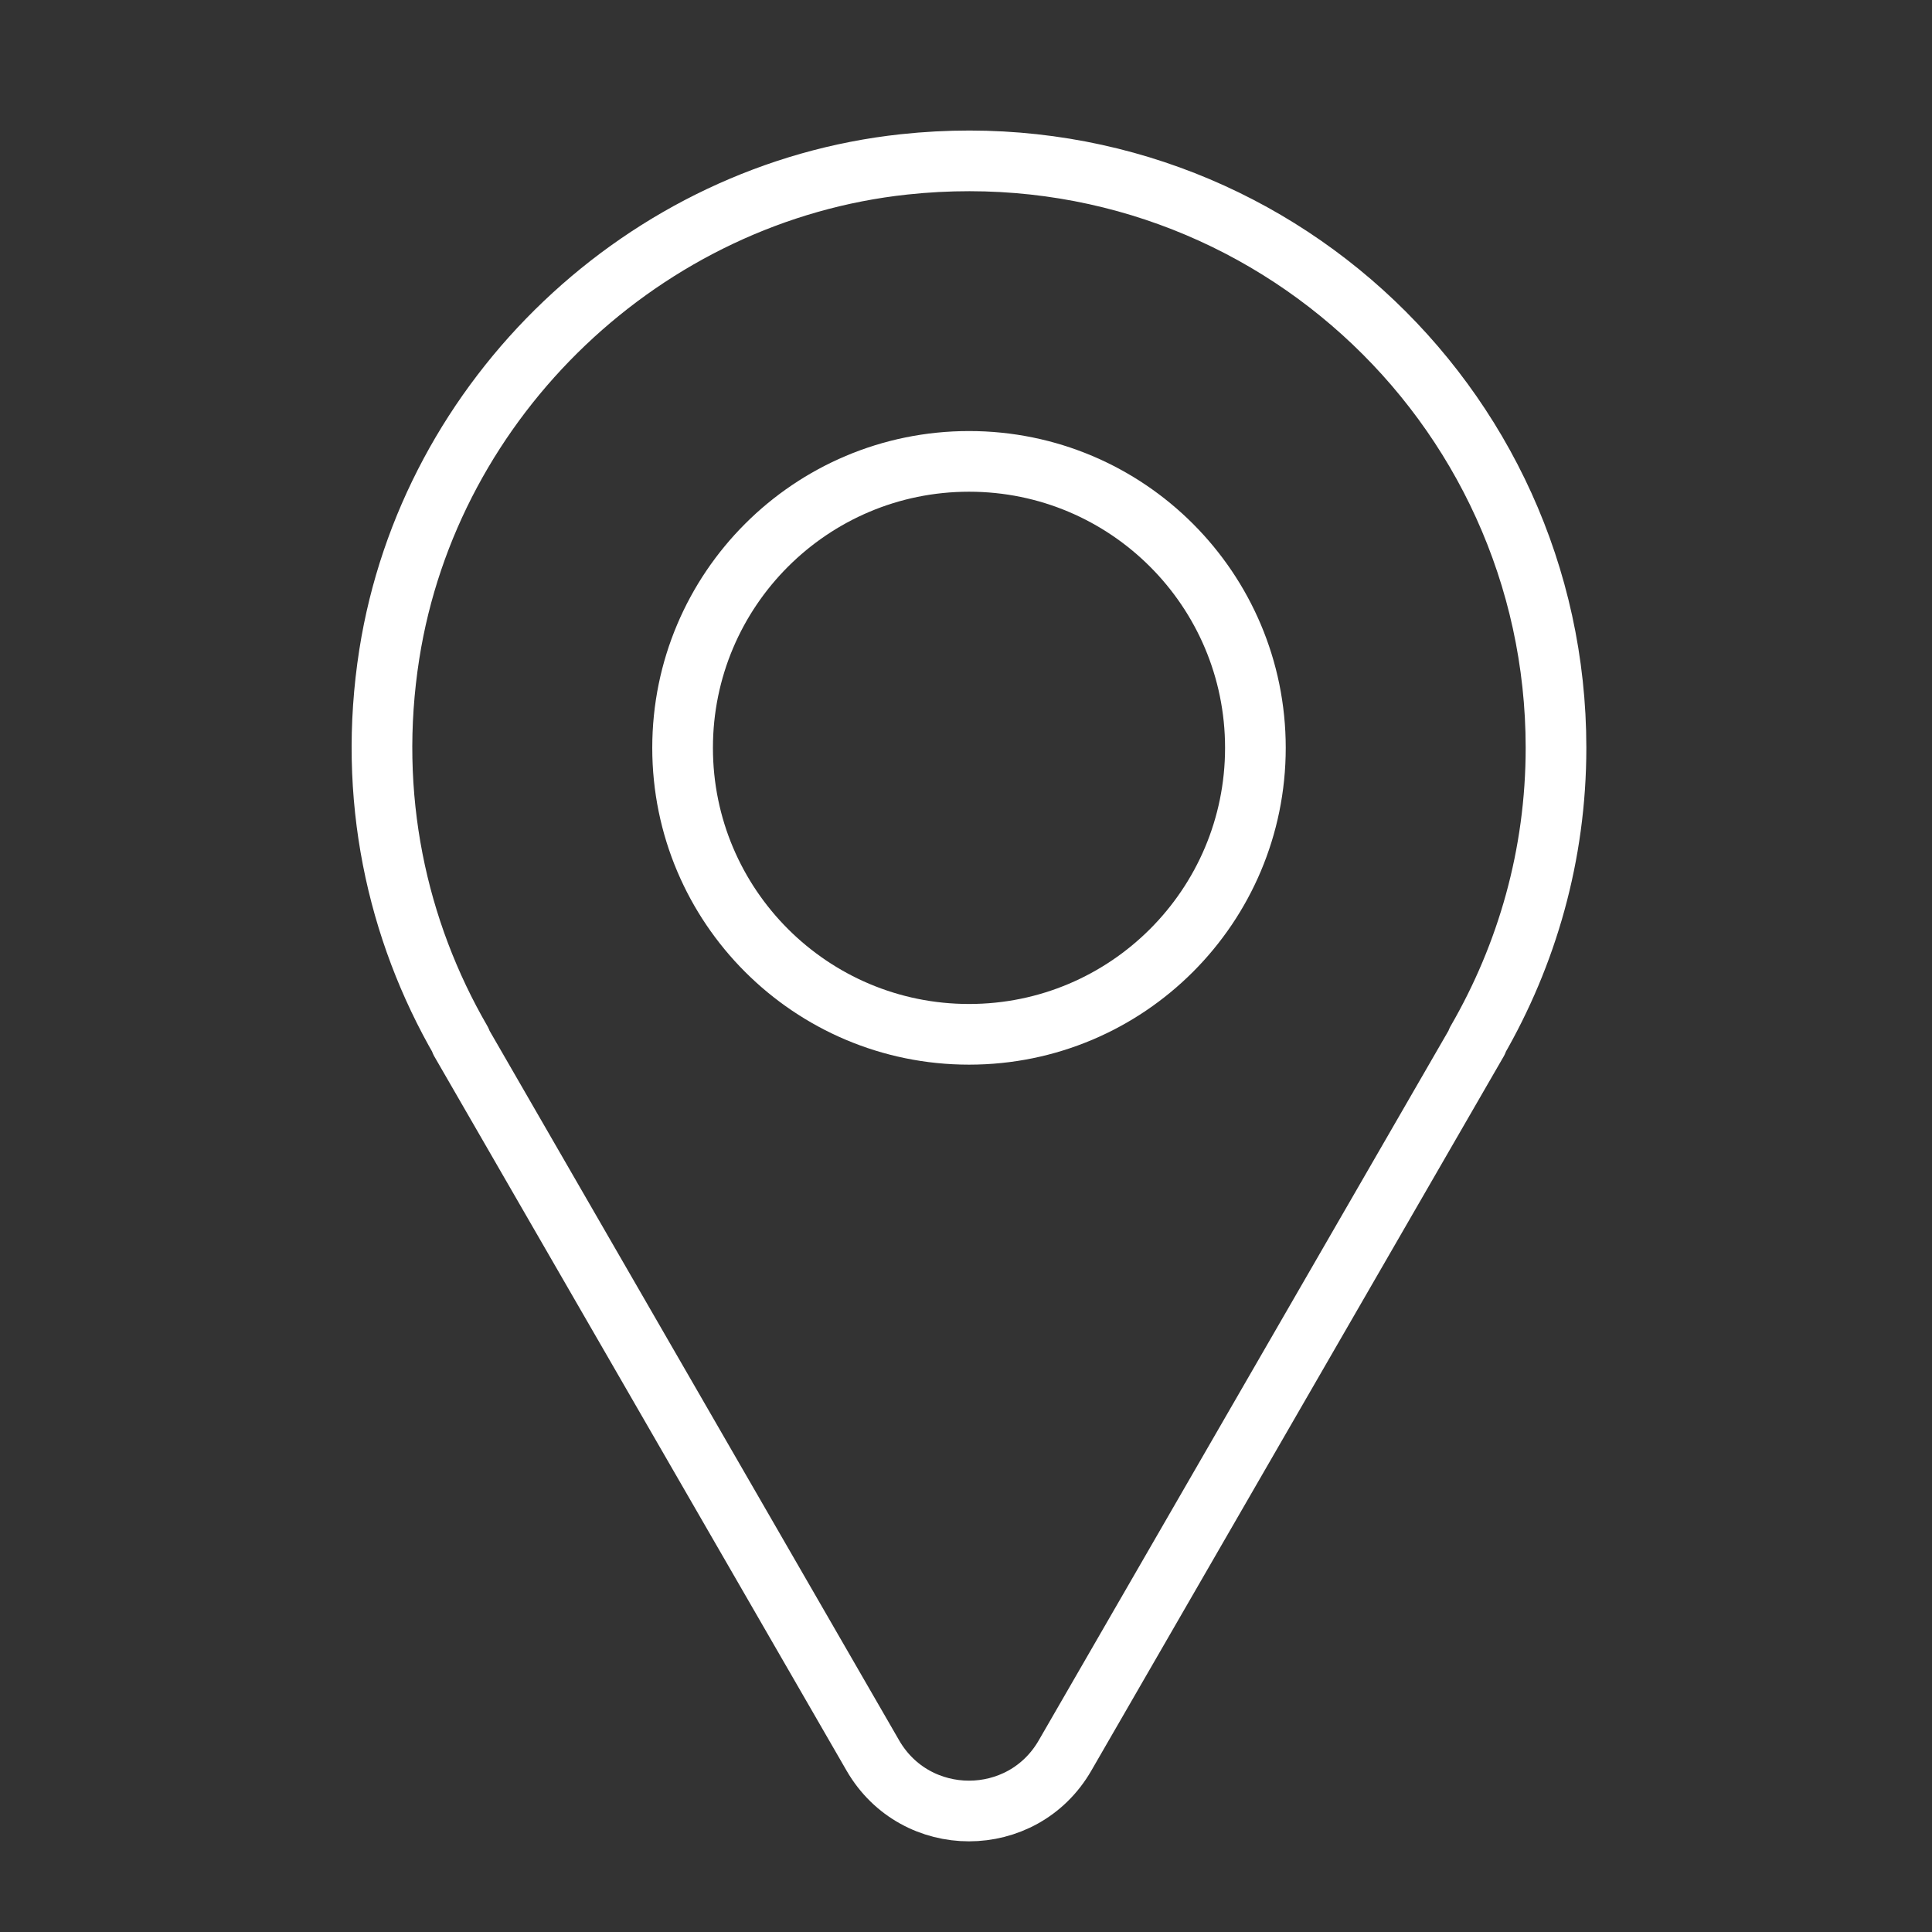 <svg width="80" height="80" version="1.1" viewBox="0 0 21.167 21.167" xmlns="http://www.w3.org/2000/svg">
 <rect x="0" y="0" width="21.167" height="21.167" fill="#333333" stroke="none"/>
 <g transform="translate(-95.527 -141.79)">
  <g transform="matrix(.353 0 0 .353 50.429 -174.36)" fill="none" stroke="#ffffff" stroke-linecap="round" stroke-linejoin="round" stroke-miterlimit="10" stroke-width="1.883">
   <path d="m176.05 918.82c0-10.727-9.27-19.289-20.234-18.109-8.047 0.863-14.719 7.207-15.977 15.203-0.691 4.41 0.23 8.559 2.227 12.008l-0.012 8e-3 12.793 22.164c1.328 2.297 4.641 2.297 5.965 0l12.797-22.164-0.012-8e-3c1.551-2.68 2.453-5.781 2.453-9.102z"/>
   <path d="m166.72 918.82c0 4.91-3.977 8.891-8.887 8.891-4.91 0-8.891-3.981-8.891-8.891 0-4.91 3.981-8.891 8.891-8.891 4.91 0 8.887 3.981 8.887 8.891z"/>
  </g>
 </g>
</svg>

